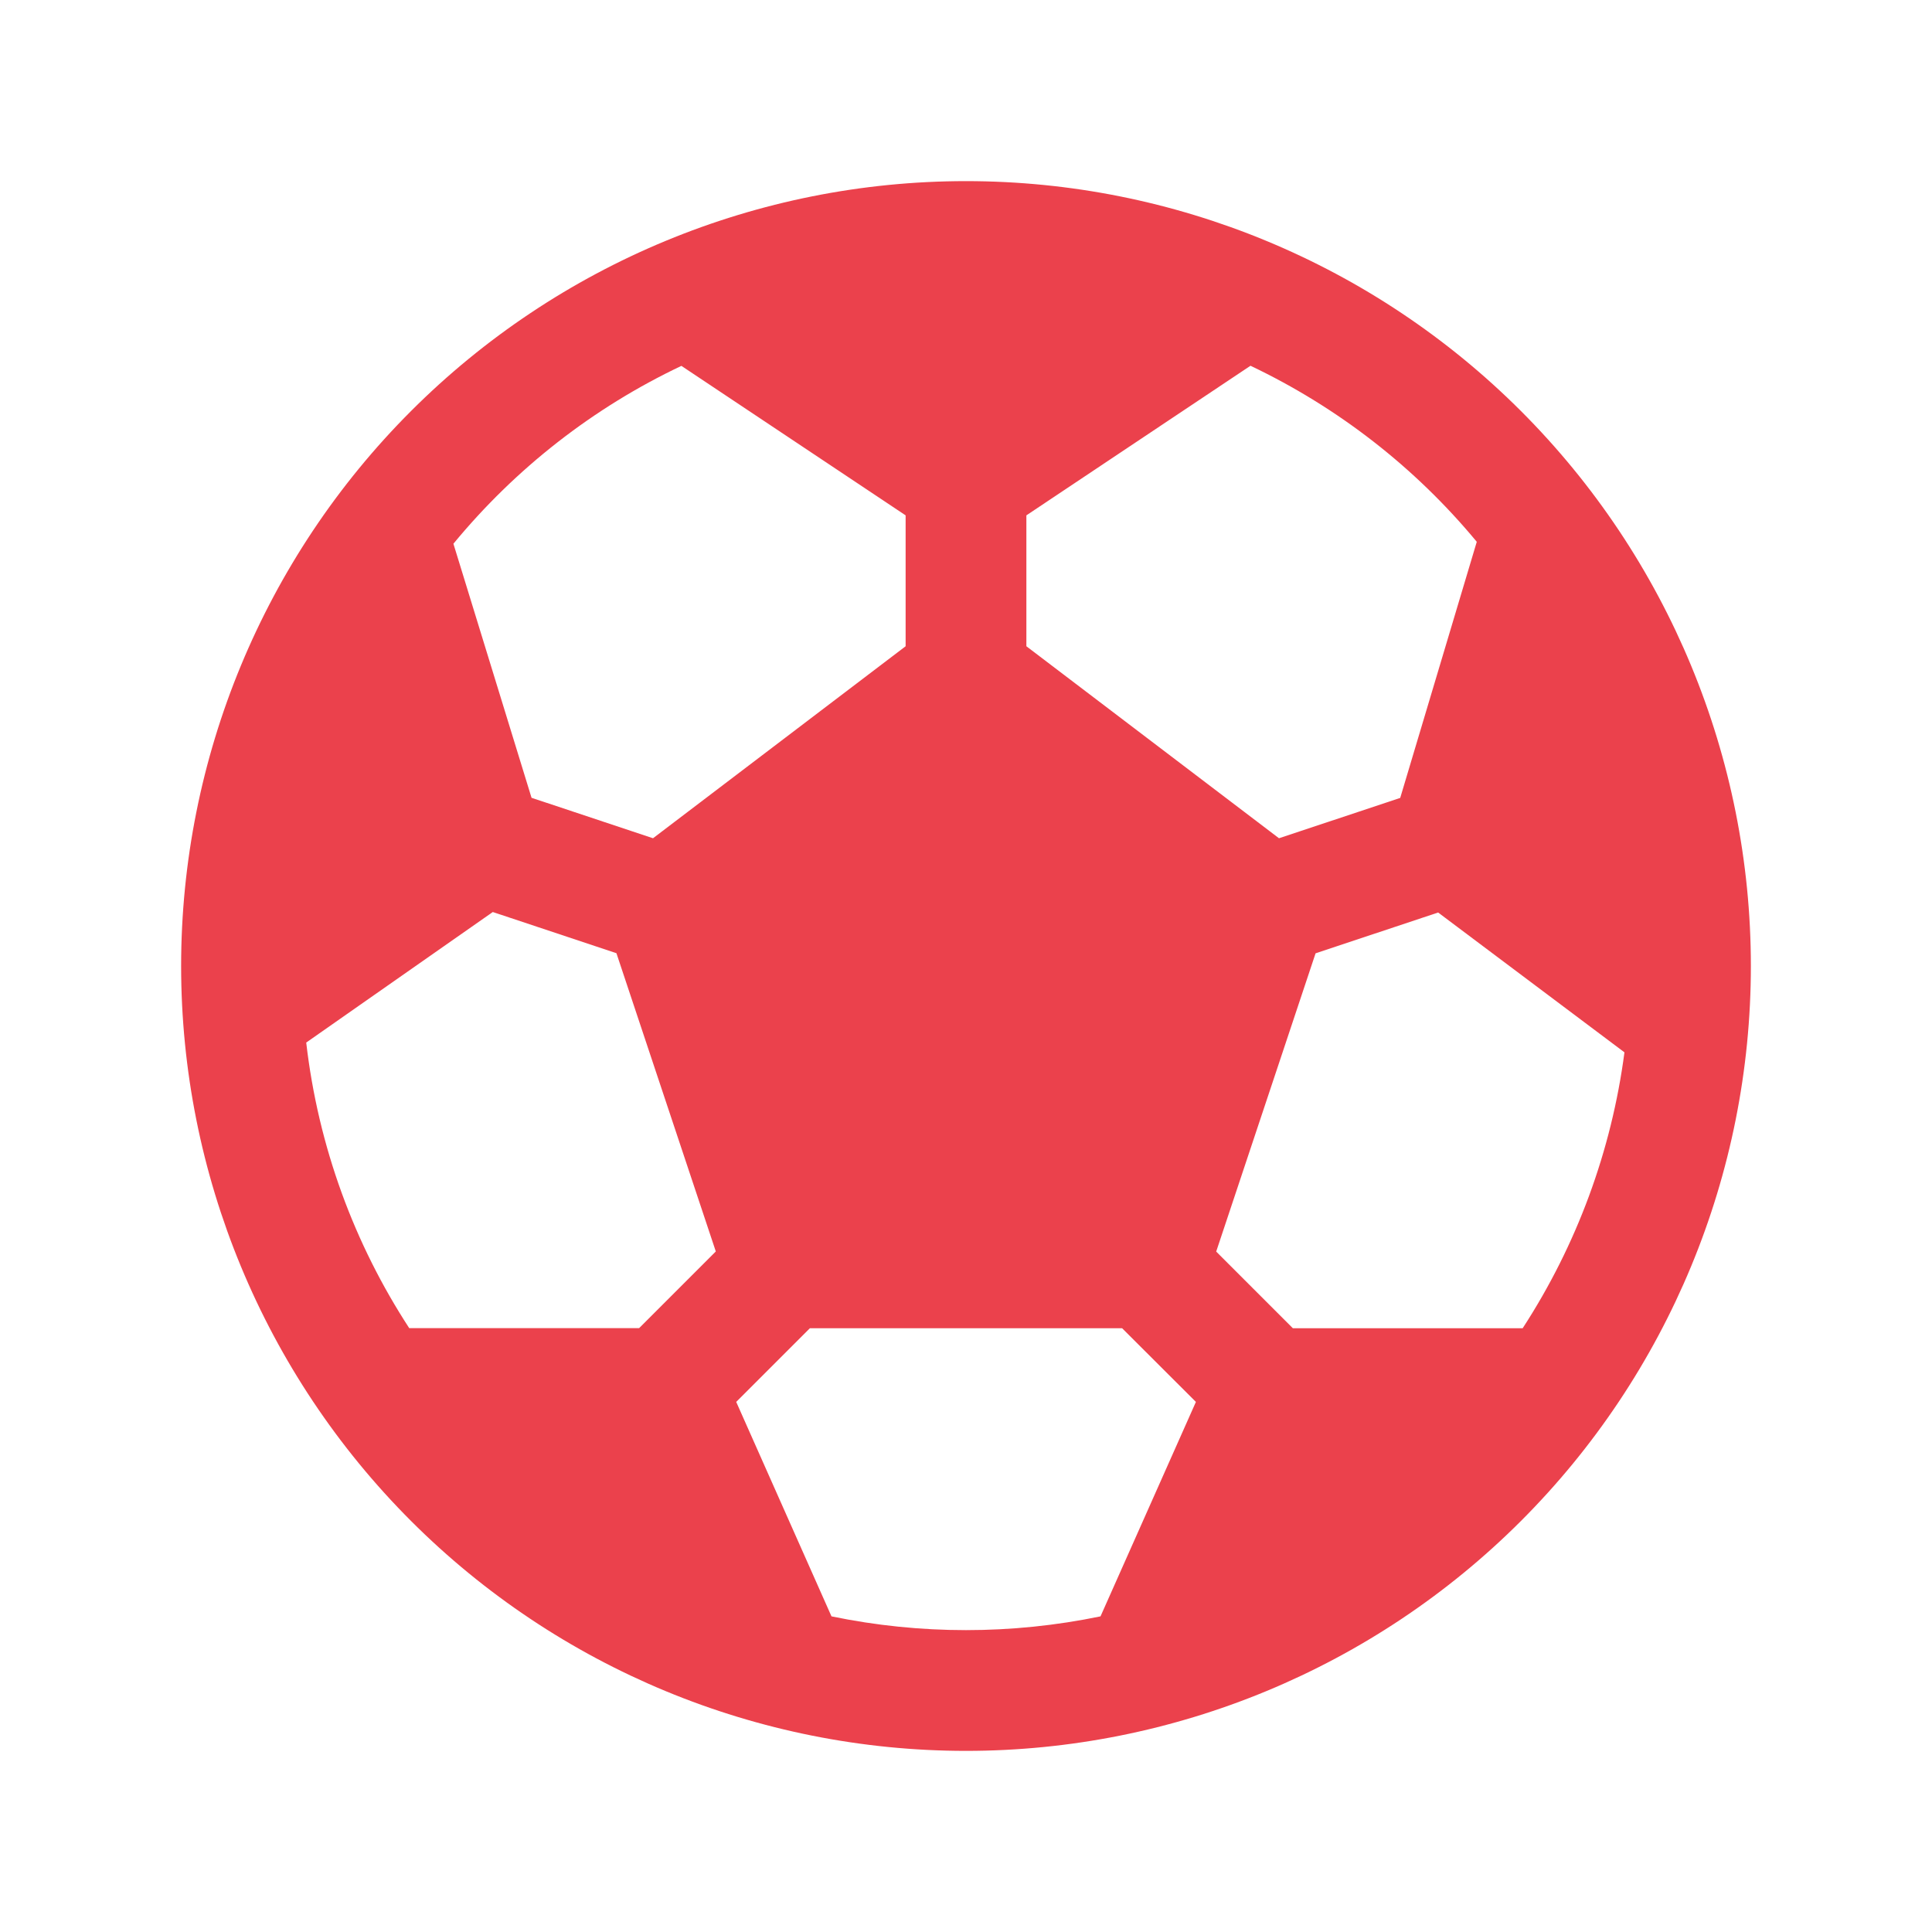 <?xml version="1.0" encoding="UTF-8"?> <svg xmlns="http://www.w3.org/2000/svg" width="16" height="16" viewBox="0 0 16 16" fill="none"><path d="M1.5 8C1.5 6.276 2.185 4.623 3.404 3.404C4.623 2.185 6.276 1.5 8 1.5C9.724 1.5 11.377 2.185 12.596 3.404C13.815 4.623 14.5 6.276 14.5 8C14.5 9.724 13.815 11.377 12.596 12.596C11.377 13.815 9.724 14.5 8 14.5C6.276 14.5 4.623 13.815 3.404 12.596C2.185 11.377 1.5 9.724 1.5 8ZM5.643 3.03C4.913 3.376 4.269 3.879 3.755 4.503L4.402 6.607L5.408 6.942L7.5 5.352V4.268L5.643 3.03ZM2.536 8.634C2.636 9.499 2.936 10.304 3.389 10.999H5.293L5.928 10.364L5.105 7.894L4.081 7.553L2.536 8.634ZM6.886 13.386C7.621 13.538 8.379 13.538 9.114 13.386L9.904 11.61L9.293 11H6.707L6.097 11.61L6.886 13.386ZM12.61 11C13.058 10.311 13.346 9.53 13.453 8.715L11.91 7.557L10.895 7.895L10.072 10.365L10.707 11H12.61ZM12.23 4.487C11.719 3.87 11.079 3.373 10.356 3.029L8.5 4.268V5.352L10.592 6.942L11.596 6.608L12.23 4.487Z" fill="#EB414C"></path></svg> 